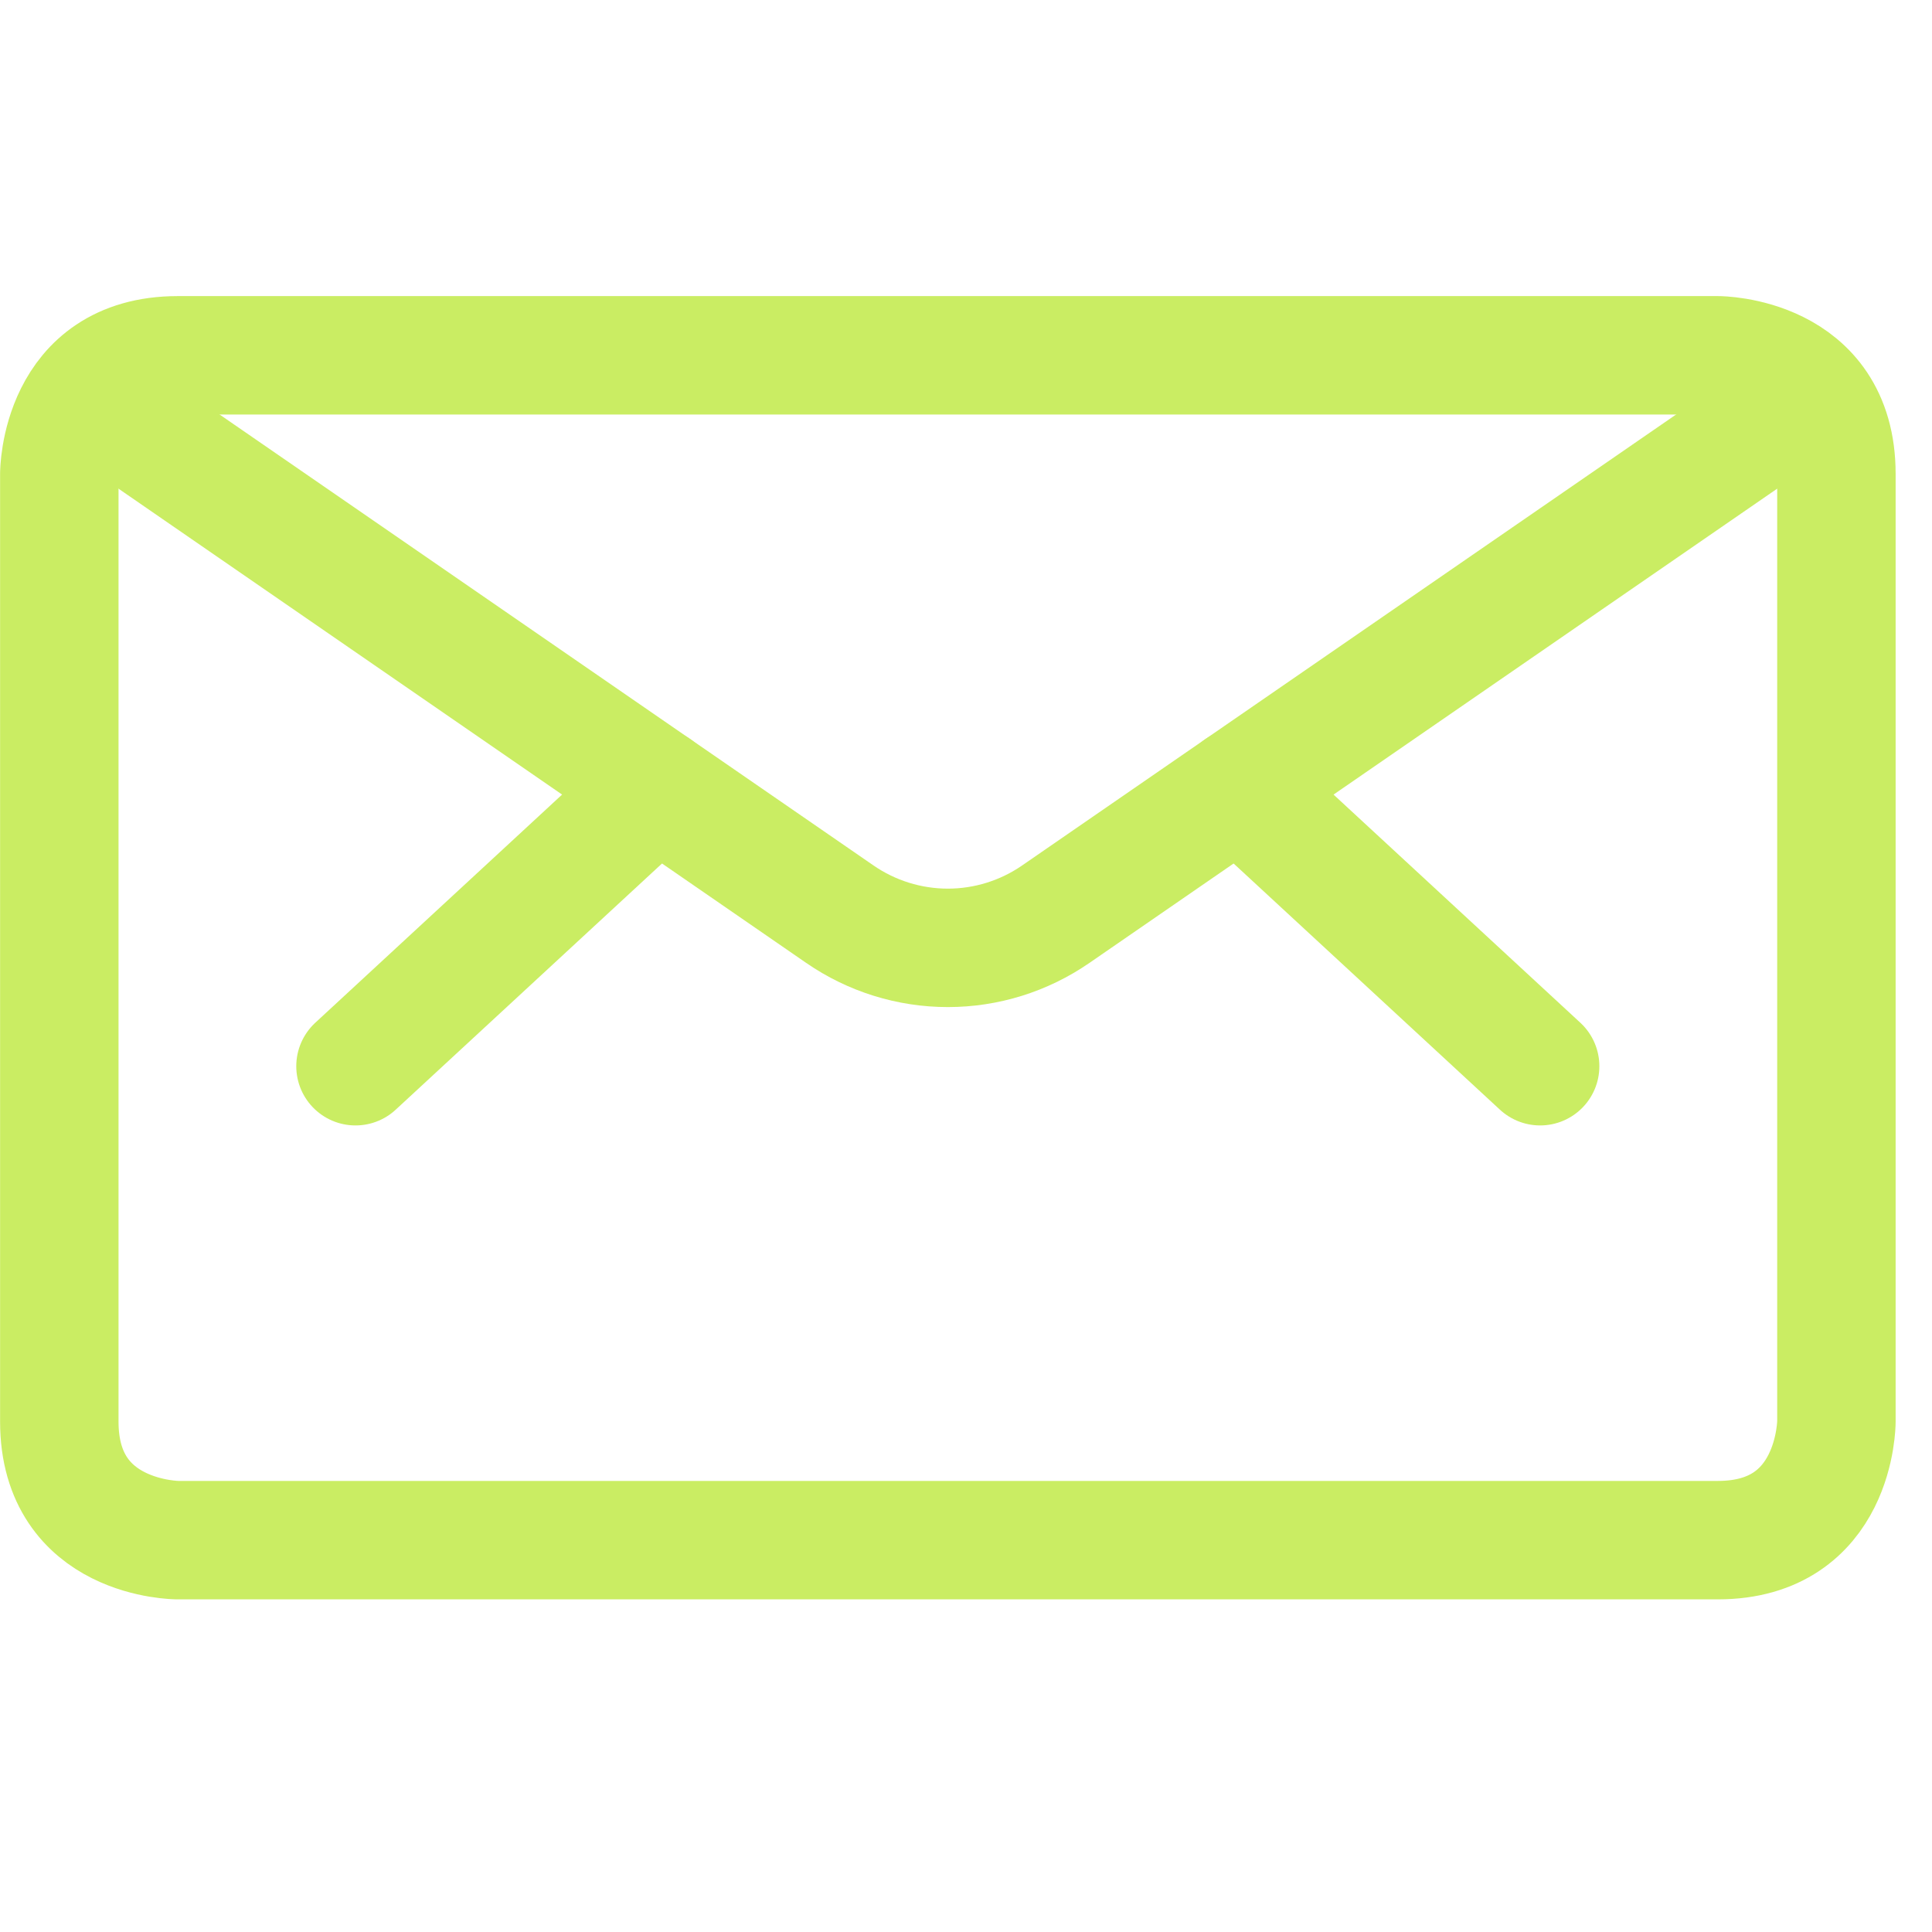 <?xml version="1.0" encoding="UTF-8"?>
<svg xmlns="http://www.w3.org/2000/svg" width="23" height="23" viewBox="0 0 23 23" fill="none">
  <g clip-path="url(#clip0_832_1882)">
    <path d="M2.116 4.23H20.451C20.451 4.23 21.862 4.23 21.862 5.641V16.924C21.862 16.924 21.862 18.335 20.451 18.335H2.116C2.116 18.335 0.706 18.335 0.706 16.924V5.641C0.706 5.641 0.706 4.23 2.116 4.23Z" stroke="#CAED63" stroke-width="1.41" stroke-linecap="round" stroke-linejoin="round"></path>
    <path d="M14.75 9.379L18.335 12.693" stroke="#CAED63" stroke-width="1.41" stroke-linecap="round" stroke-linejoin="round"></path>
    <path d="M7.817 9.379L4.232 12.693" stroke="#CAED63" stroke-width="1.41" stroke-linecap="round" stroke-linejoin="round"></path>
    <path d="M21.514 4.715L12.569 10.883C12.191 11.144 11.743 11.284 11.284 11.284C10.825 11.284 10.376 11.144 9.998 10.883L1.054 4.715" stroke="#CAED63" stroke-width="1.41" stroke-linecap="round" stroke-linejoin="round"></path>
  </g>
  <defs>
    <clipPath id="clip0_832_1882">
      <rect width="22.567" height="22.567" fill="white"></rect>
    </clipPath>
  </defs>
</svg>
